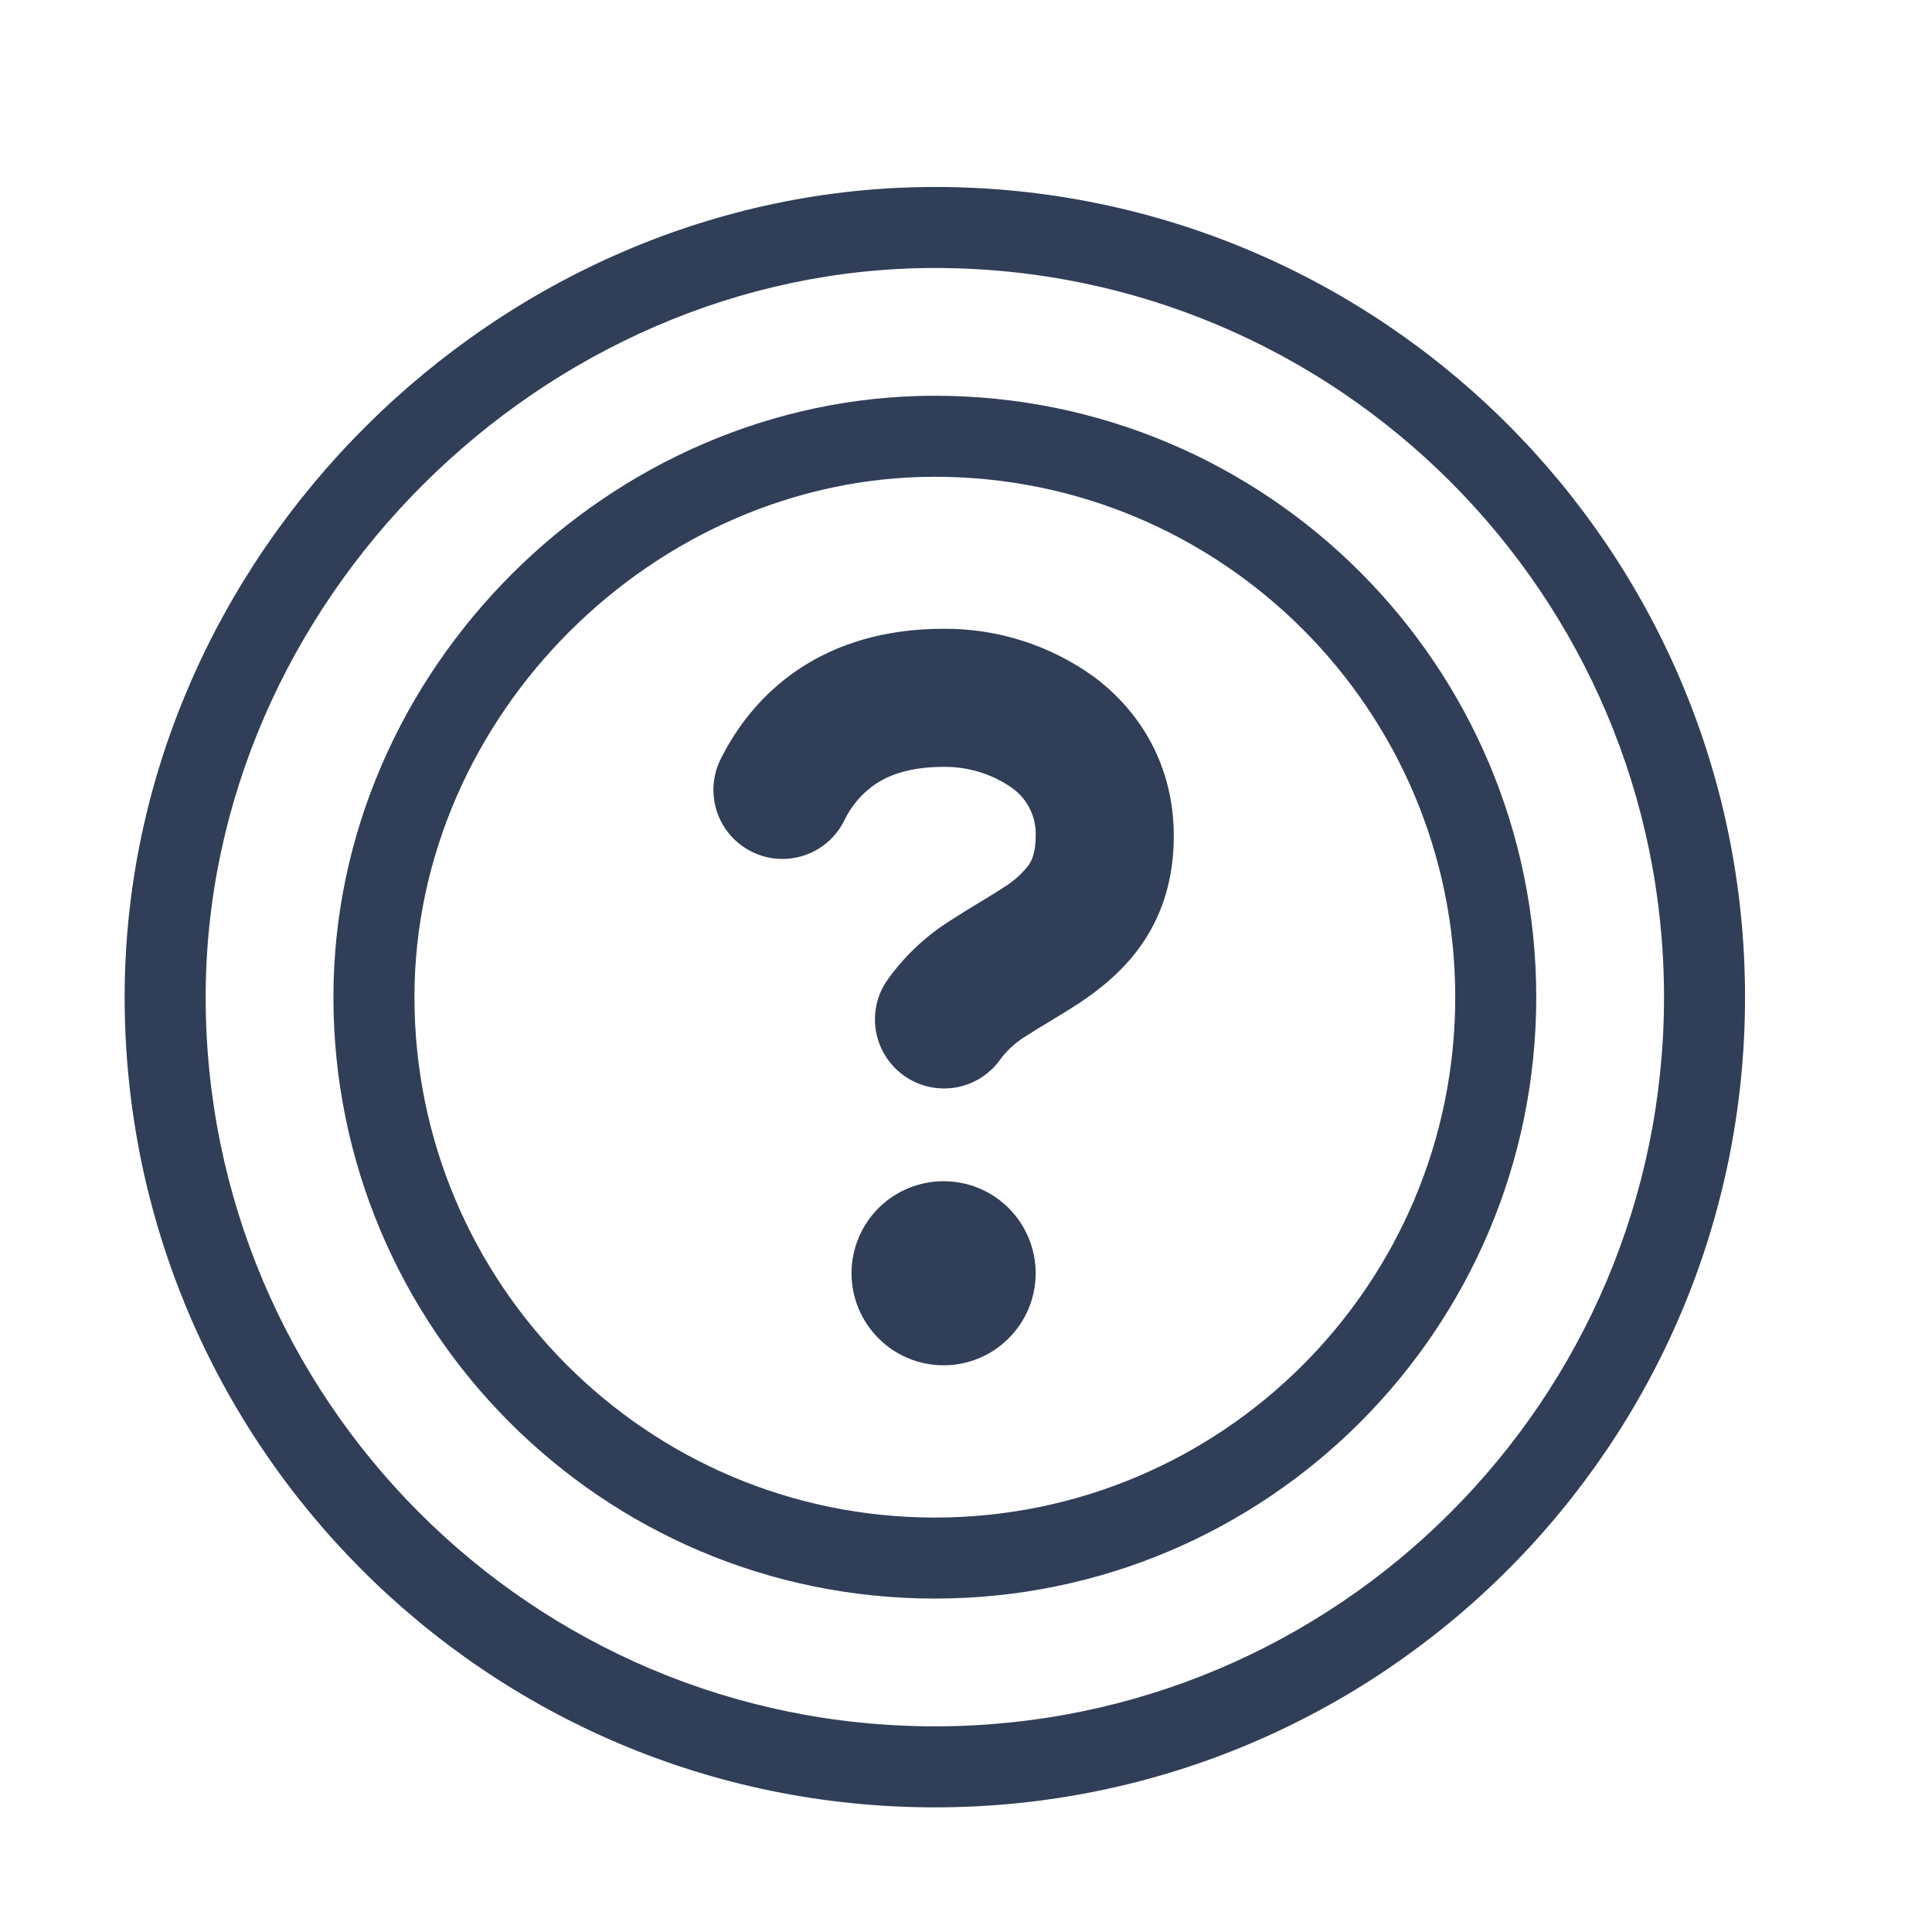 <svg width="31" height="31" viewBox="0 0 31 31" fill="none" xmlns="http://www.w3.org/2000/svg">
<g clip-path="url(#clip0_7863_37074)">
<path fill-rule="evenodd" clip-rule="evenodd" d="M3.3 16C3.3 22.439 8.522 27.7 15 27.7C21.458 27.7 26.7 22.458 26.7 16C26.7 9.542 21.458 4.3 15 4.3C8.711 4.3 3.3 9.659 3.3 16ZM15 29C22.176 29 28 23.176 28 16C28 8.824 22.176 3 15 3C7.978 3 2 8.918 2 16C2 23.148 7.795 29 15 29ZM15 6.35C20.327 6.35 24.65 10.673 24.65 16C24.65 21.327 20.327 25.65 15 25.65C9.648 25.65 5.35 21.303 5.35 16C5.35 10.743 9.787 6.35 15 6.35ZM15 7.65C10.513 7.65 6.65 11.477 6.65 16C6.65 20.594 10.376 24.35 15 24.35C19.609 24.35 23.35 20.609 23.35 16C23.35 11.391 19.609 7.65 15 7.65ZM12.906 13.725C13.185 13.632 13.414 13.432 13.545 13.169C13.657 12.932 13.831 12.729 14.047 12.581C14.261 12.438 14.595 12.305 15.14 12.305C15.53 12.3 15.911 12.416 16.231 12.637C16.355 12.724 16.456 12.84 16.523 12.975C16.591 13.111 16.624 13.261 16.618 13.413C16.618 13.674 16.559 13.803 16.504 13.883C16.391 14.028 16.253 14.15 16.095 14.245C16 14.308 15.899 14.37 15.781 14.441C15.759 14.455 15.737 14.468 15.714 14.482L15.703 14.488C15.547 14.582 15.393 14.678 15.241 14.776C14.839 15.03 14.49 15.363 14.219 15.753C14.059 15.997 14.003 16.295 14.062 16.581C14.121 16.866 14.29 17.117 14.533 17.279C14.775 17.441 15.072 17.5 15.358 17.445C15.645 17.389 15.898 17.223 16.062 16.982C16.174 16.837 16.313 16.714 16.47 16.62C16.596 16.538 16.724 16.459 16.854 16.384L16.863 16.378C16.892 16.36 16.923 16.341 16.954 16.322C17.07 16.252 17.199 16.173 17.325 16.09C17.653 15.87 18.045 15.565 18.348 15.112C18.664 14.639 18.834 14.075 18.834 13.413C18.834 12.29 18.302 11.421 17.559 10.864C16.856 10.355 16.009 10.083 15.14 10.089C14.208 10.089 13.434 10.325 12.818 10.736C12.208 11.144 11.814 11.678 11.564 12.179C11.433 12.442 11.411 12.746 11.504 13.025C11.597 13.304 11.797 13.534 12.06 13.665C12.323 13.797 12.627 13.818 12.906 13.725ZM16.185 21.474C16.462 21.197 16.618 20.822 16.618 20.43C16.618 20.038 16.462 19.662 16.185 19.385C15.908 19.108 15.532 18.953 15.14 18.953C14.749 18.953 14.373 19.108 14.096 19.385C13.819 19.662 13.663 20.038 13.663 20.43C13.663 20.822 13.819 21.197 14.096 21.474C14.373 21.752 14.749 21.907 15.14 21.907C15.532 21.907 15.908 21.752 16.185 21.474Z" fill="#303E58"/>
</g>
<defs>
<clipPath id="clip0_7863_37074">
<rect width="26" height="26" fill="white" transform="translate(2 3)"/>
</clipPath>
</defs>
</svg>
